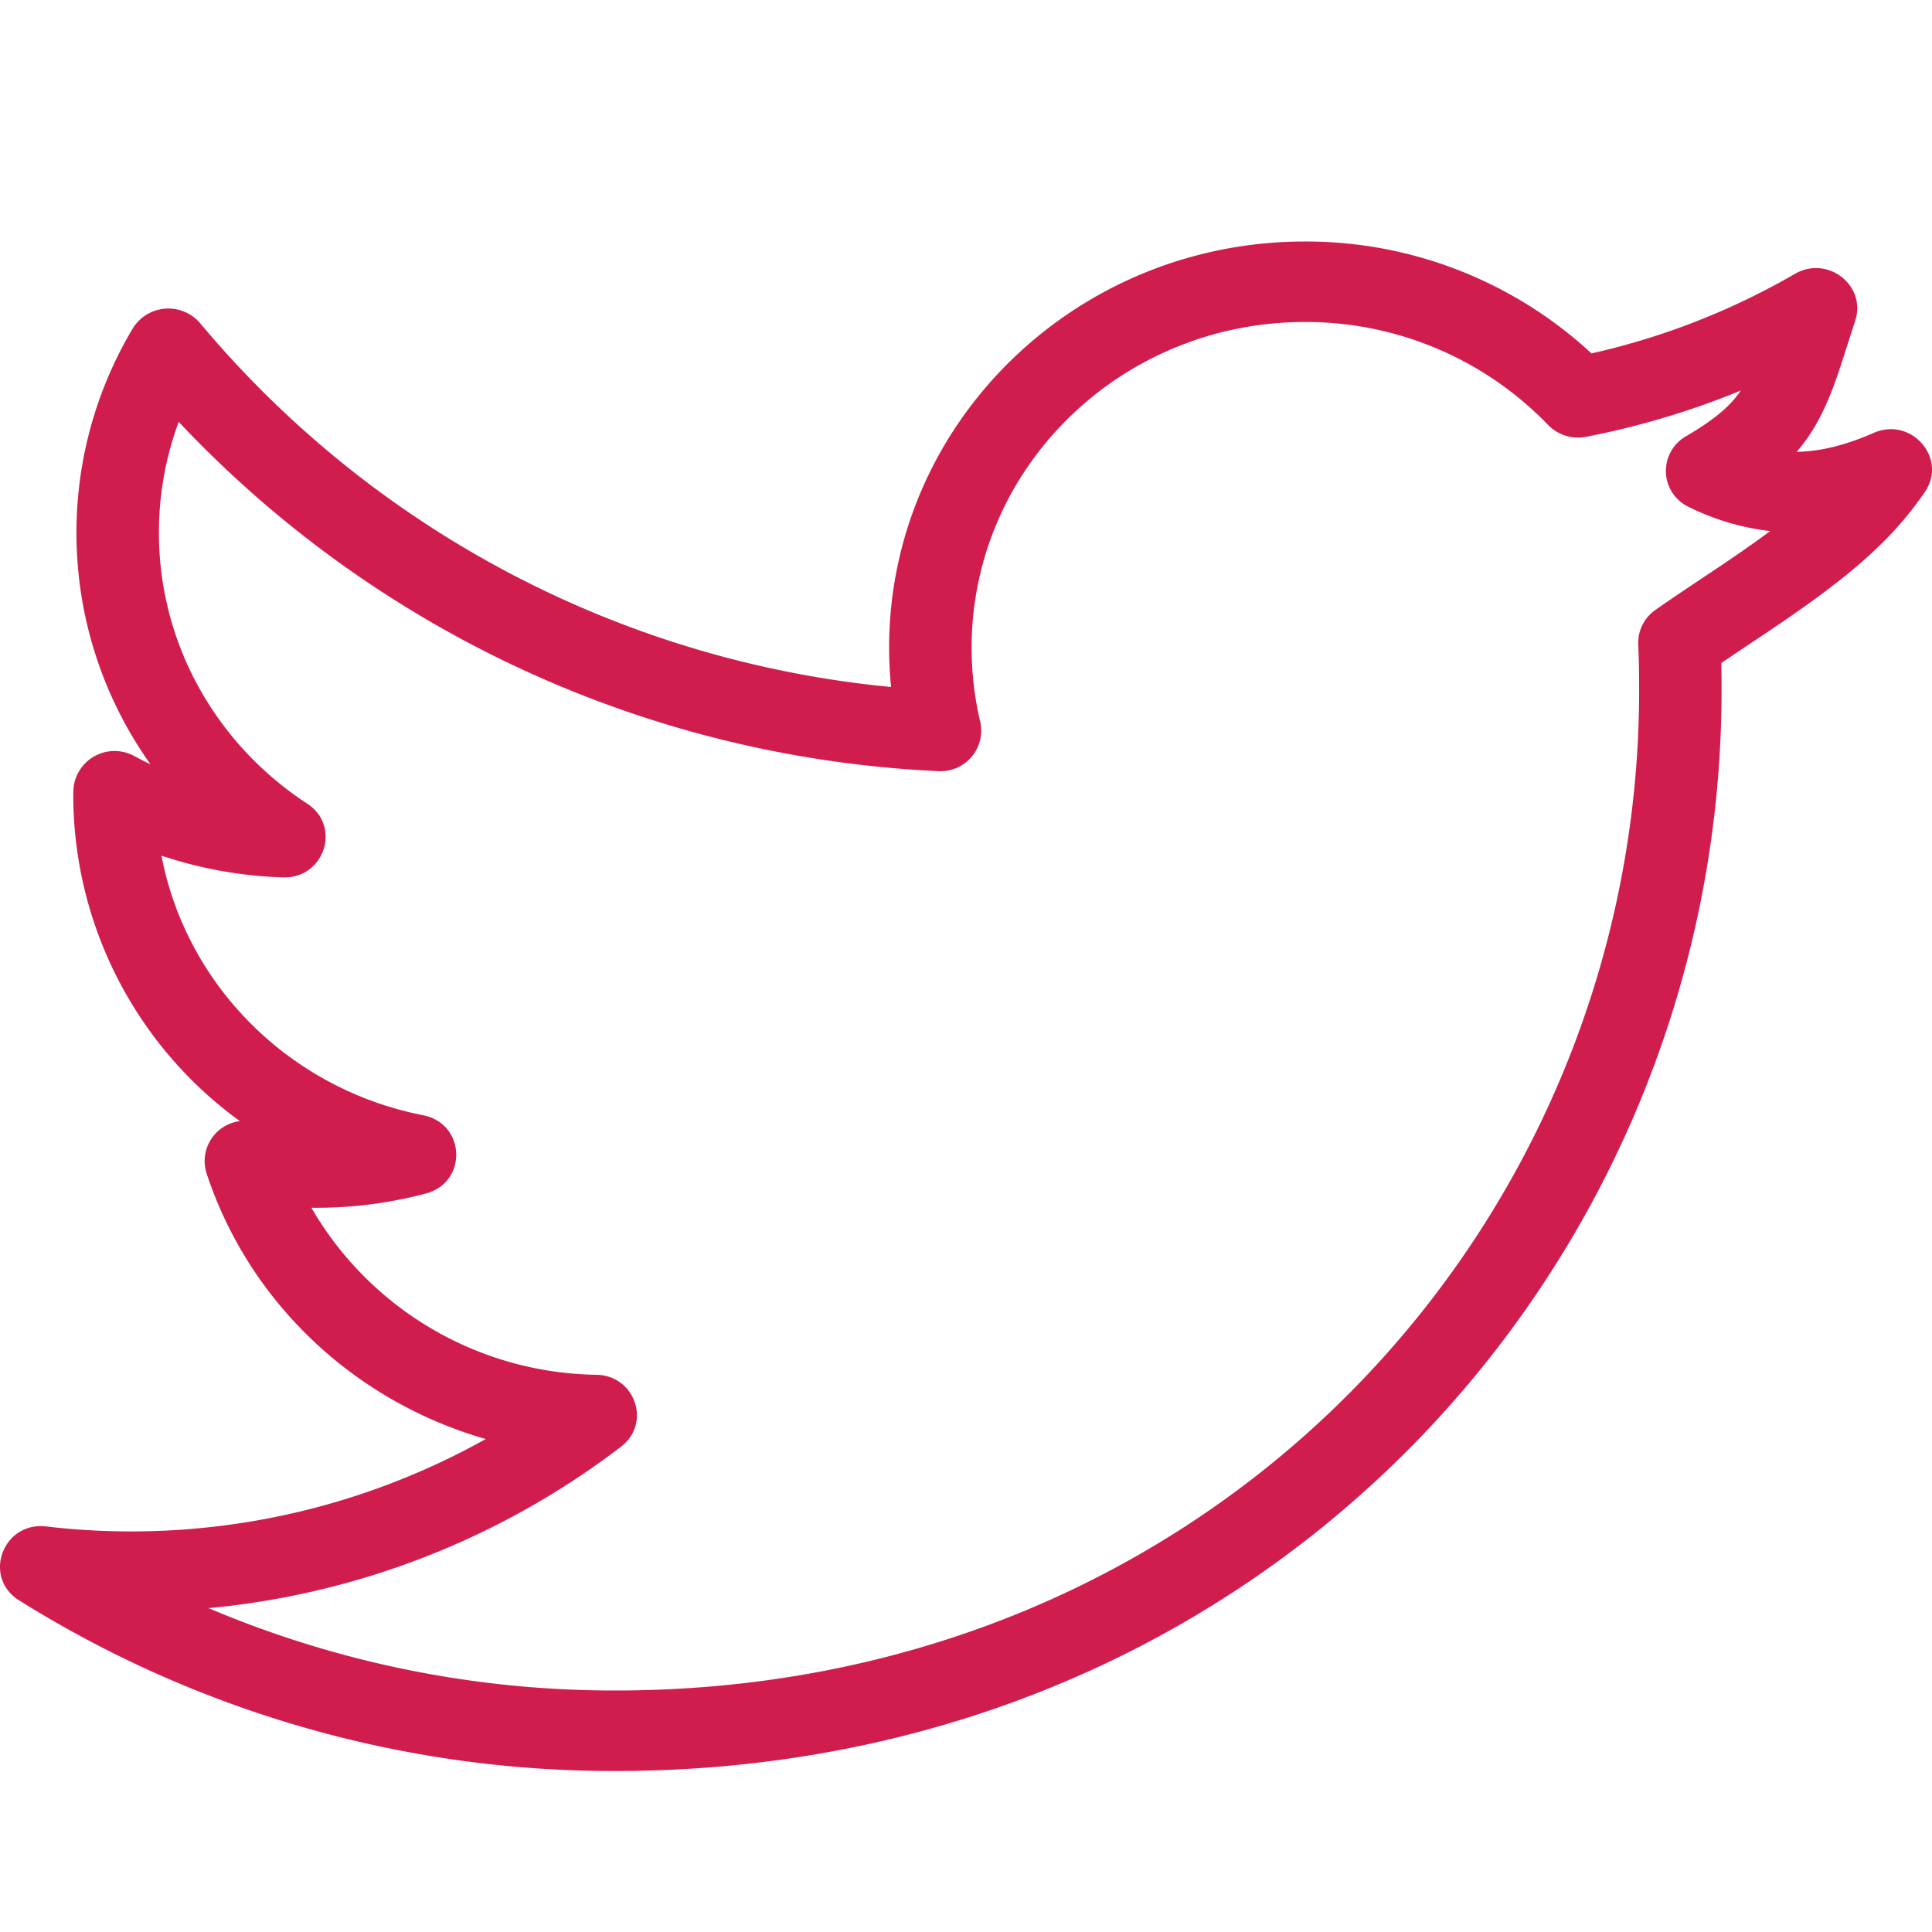 <svg xmlns="http://www.w3.org/2000/svg" xmlns:xlink="http://www.w3.org/1999/xlink" width="24" height="24" viewBox="0 0 24 24">
    <g fill="#d11d4e" transform="translate(0 3)">
        <path d="M23.277 2.377c.469-.204.919.318.634.735-.428.625-.968 1.077-1.961 1.744-.06.04-.376.25-.463.31l-.104.07c.002.106.003.217.003.335C21.386 12.709 15.711 19 7.642 19a13.91 13.91 0 0 1-7.405-2.12c-.457-.286-.203-.98.336-.918a9.026 9.026 0 0 0 5.461-1.086c-1.624-.465-2.939-1.691-3.468-3.301a.5.5 0 0 1 .414-.648A5.008 5.008 0 0 1 .91 6.888l.002-.083a.512.512 0 0 1 .76-.411c.064.035.13.068.197.1a4.956 4.956 0 0 1-.22-5.414.519.519 0 0 1 .838-.064 12.773 12.773 0 0 0 8.582 4.518 5.073 5.073 0 0 1-.024-.49C11.046 2.259 13.358 0 16.21 0a5.22 5.22 0 0 1 3.56 1.39 8.947 8.947 0 0 0 2.527-.988c.405-.235.892.144.749.582 0 0-.177.553-.224.69-.14.4-.285.687-.503.939.297-.005.608-.083.959-.236zm-2.298.921a.495.495 0 0 1-.037-.877c.171-.1.305-.191.412-.279.112-.092.197-.181.27-.29-.616.253-1.26.446-1.921.574a.52.52 0 0 1-.473-.148A4.178 4.178 0 0 0 16.21 1c-2.287 0-4.14 1.811-4.14 4.044 0 .316.036.626.107.923a.504.504 0 0 1-.525.612A13.833 13.833 0 0 1 2.22 2.241c-.162.436-.246.9-.246 1.376 0 1.368.7 2.62 1.842 3.366.428.28.214.932-.3.916a5.263 5.263 0 0 1-1.51-.27c.305 1.604 1.583 2.897 3.25 3.225.53.104.555.834.034.972a5.29 5.29 0 0 1-1.422.177 4.162 4.162 0 0 0 3.541 2.075c.482.009.685.603.306.893a9.958 9.958 0 0 1-5.124 2.006A12.901 12.901 0 0 0 7.642 18c7.473 0 12.72-5.817 12.72-12.429 0-.21-.003-.391-.011-.565a.496.496 0 0 1 .212-.428c.103-.073.213-.148.343-.236l.464-.31c.235-.158.44-.301.62-.435a3.074 3.074 0 0 1-1.011-.299z"/>
    </g>
</svg>
